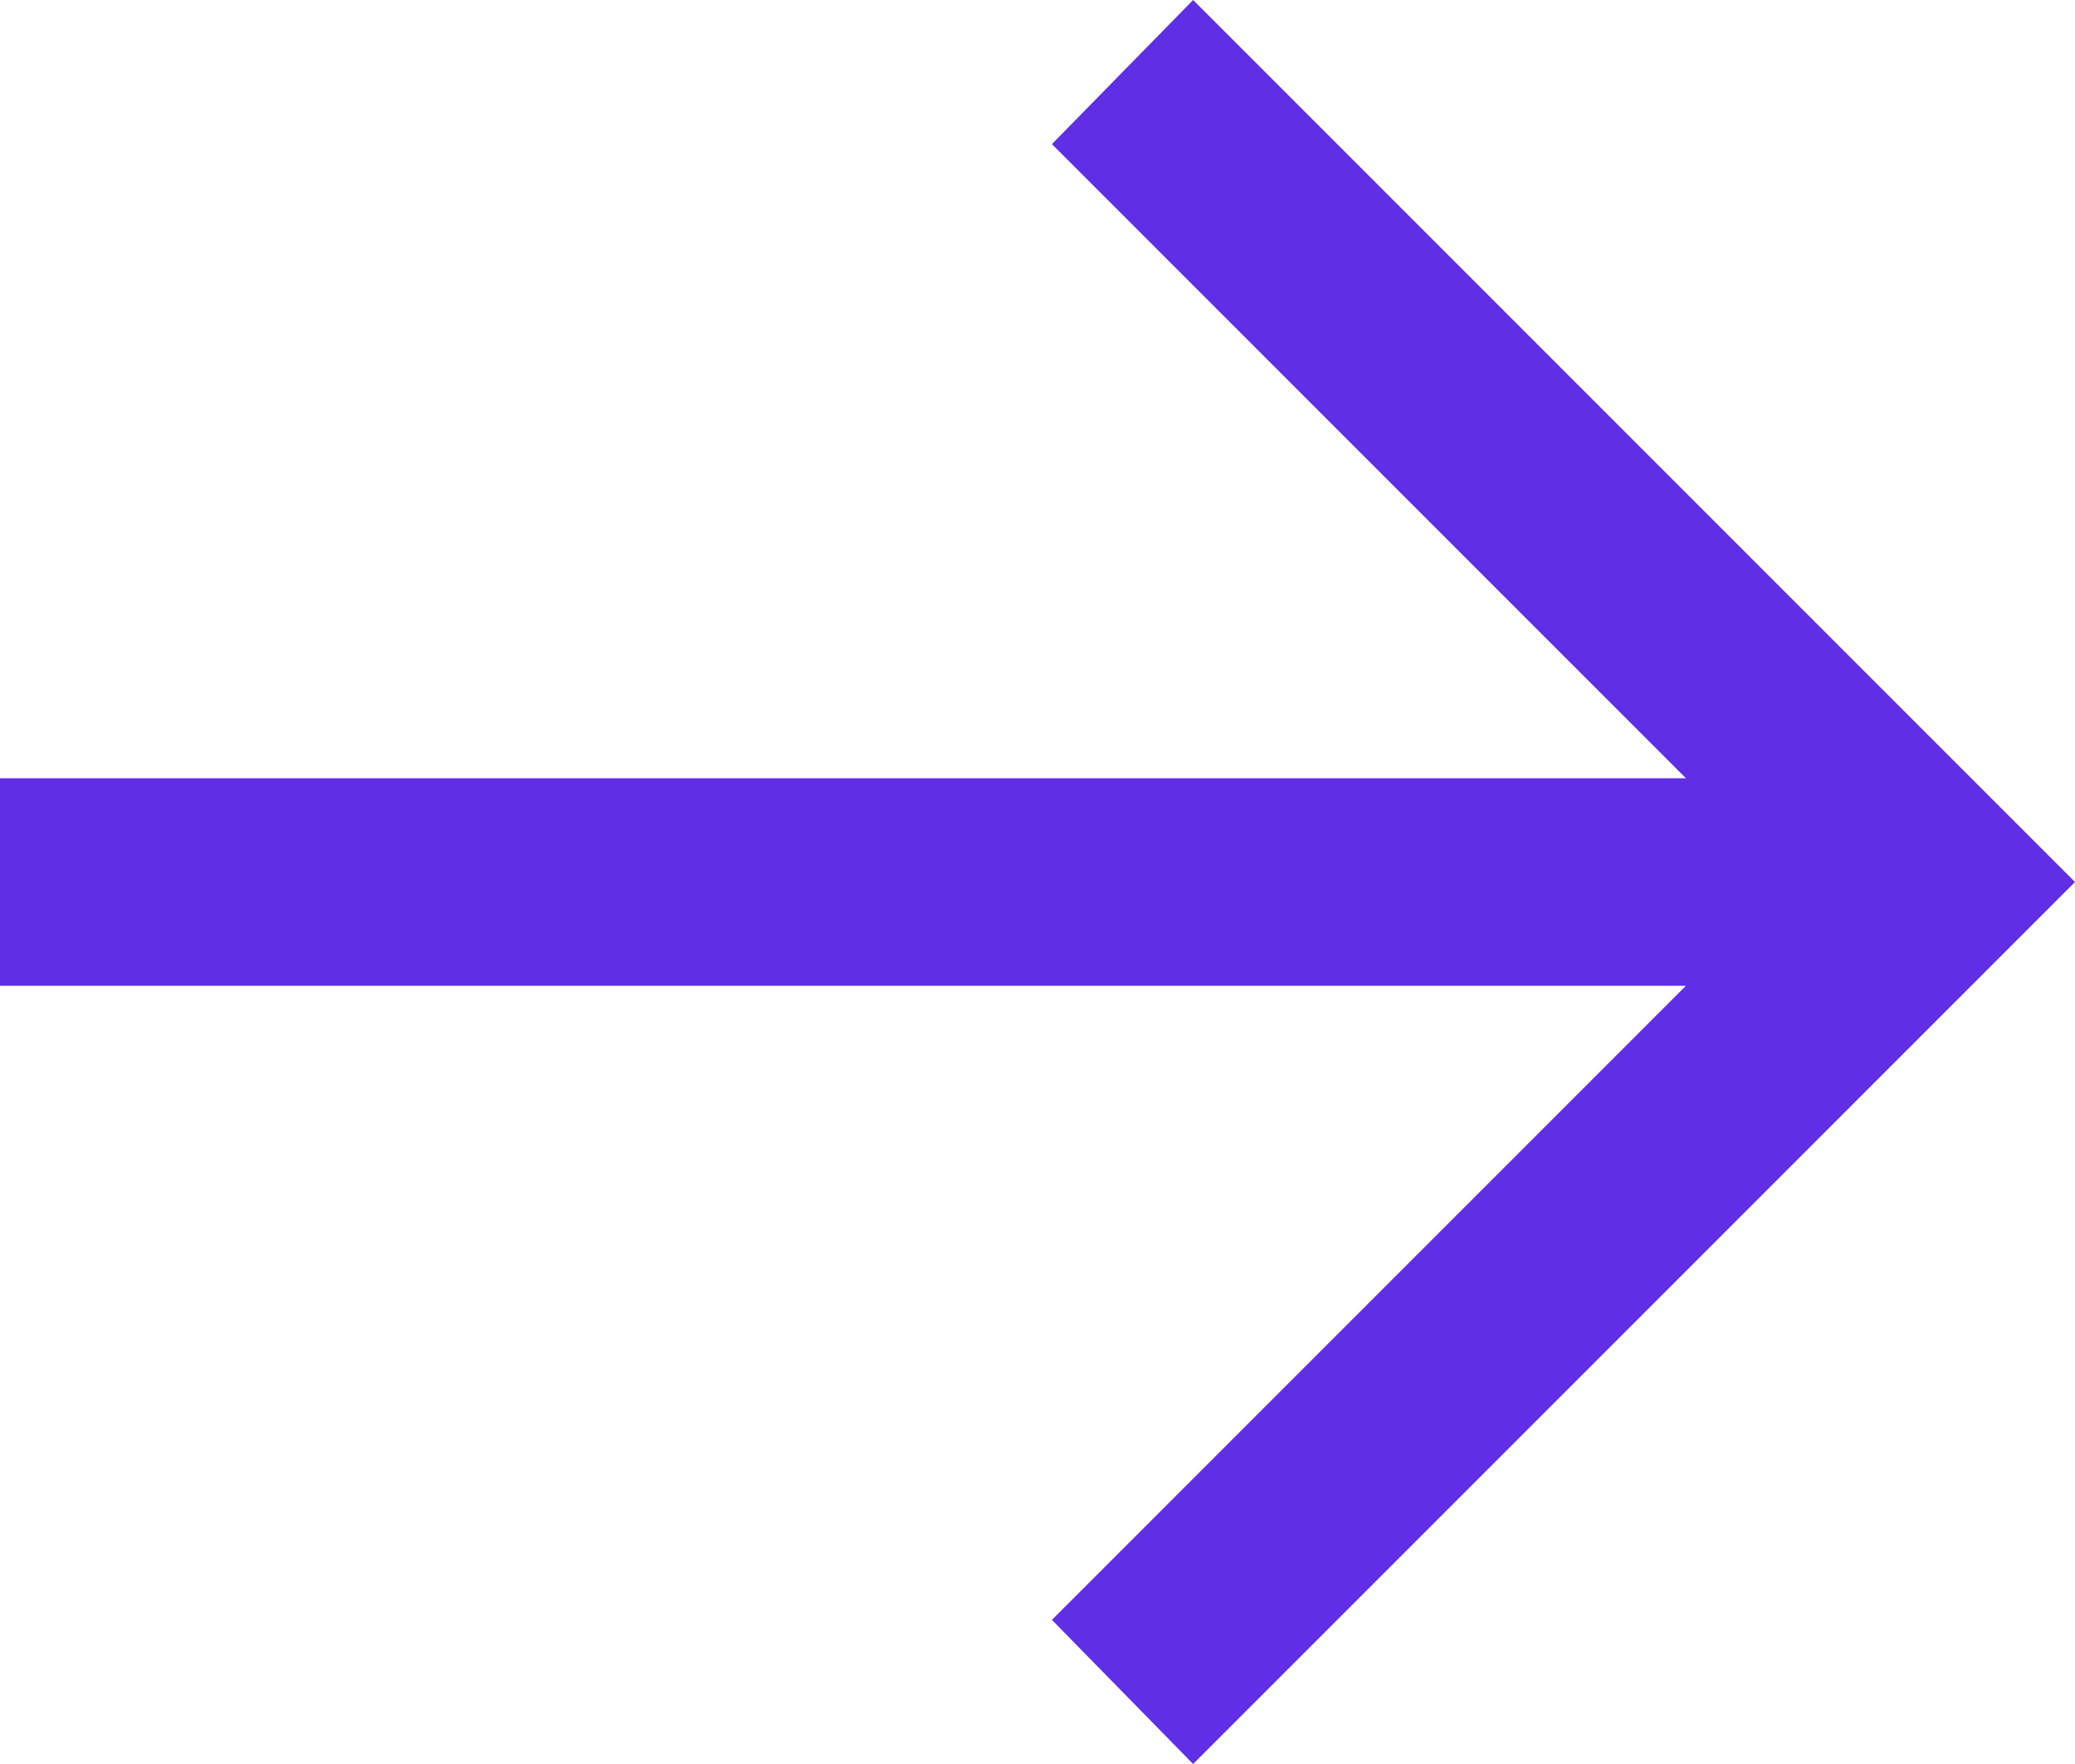 <?xml version="1.0" encoding="UTF-8" standalone="no"?>
<svg width="12.96" height="11.016" viewBox="0 0 12.96 11.016" fill="none" version="1.1" id="svg134" sodipodi:docname="arrow-link-right-purple.svg" inkscape:version="1.2 (dc2aeda, 2022-05-15)" xmlns:inkscape="http://www.inkscape.org/namespaces/inkscape" xmlns:sodipodi="http://sodipodi.sourceforge.net/DTD/sodipodi-0.dtd" xmlns="http://www.w3.org/2000/svg" xmlns:svg="http://www.w3.org/2000/svg">
  <defs id="defs138"/>
  <sodipodi:namedview id="namedview136" pagecolor="#ffffff" bordercolor="#000000" borderopacity="0.25" inkscape:showpageshadow="2" inkscape:pageopacity="0.0" inkscape:pagecheckerboard="0" inkscape:deskcolor="#d1d1d1" showgrid="false" inkscape:zoom="36.678571" inkscape:cx="3.3807205" inkscape:cy="3.0126582" inkscape:window-width="1390" inkscape:window-height="1205" inkscape:window-x="0" inkscape:window-y="25" inkscape:window-maximized="0" inkscape:current-layer="svg134"/>
  <path d="m 7.452,11.016 -0.882,-0.9 3.96,-3.96 H 0 V 4.86 h 10.53 l -3.96,-3.96 0.882,-0.9 5.508,5.508 z" fill="#5f2ee5" id="path132"/>
</svg>
